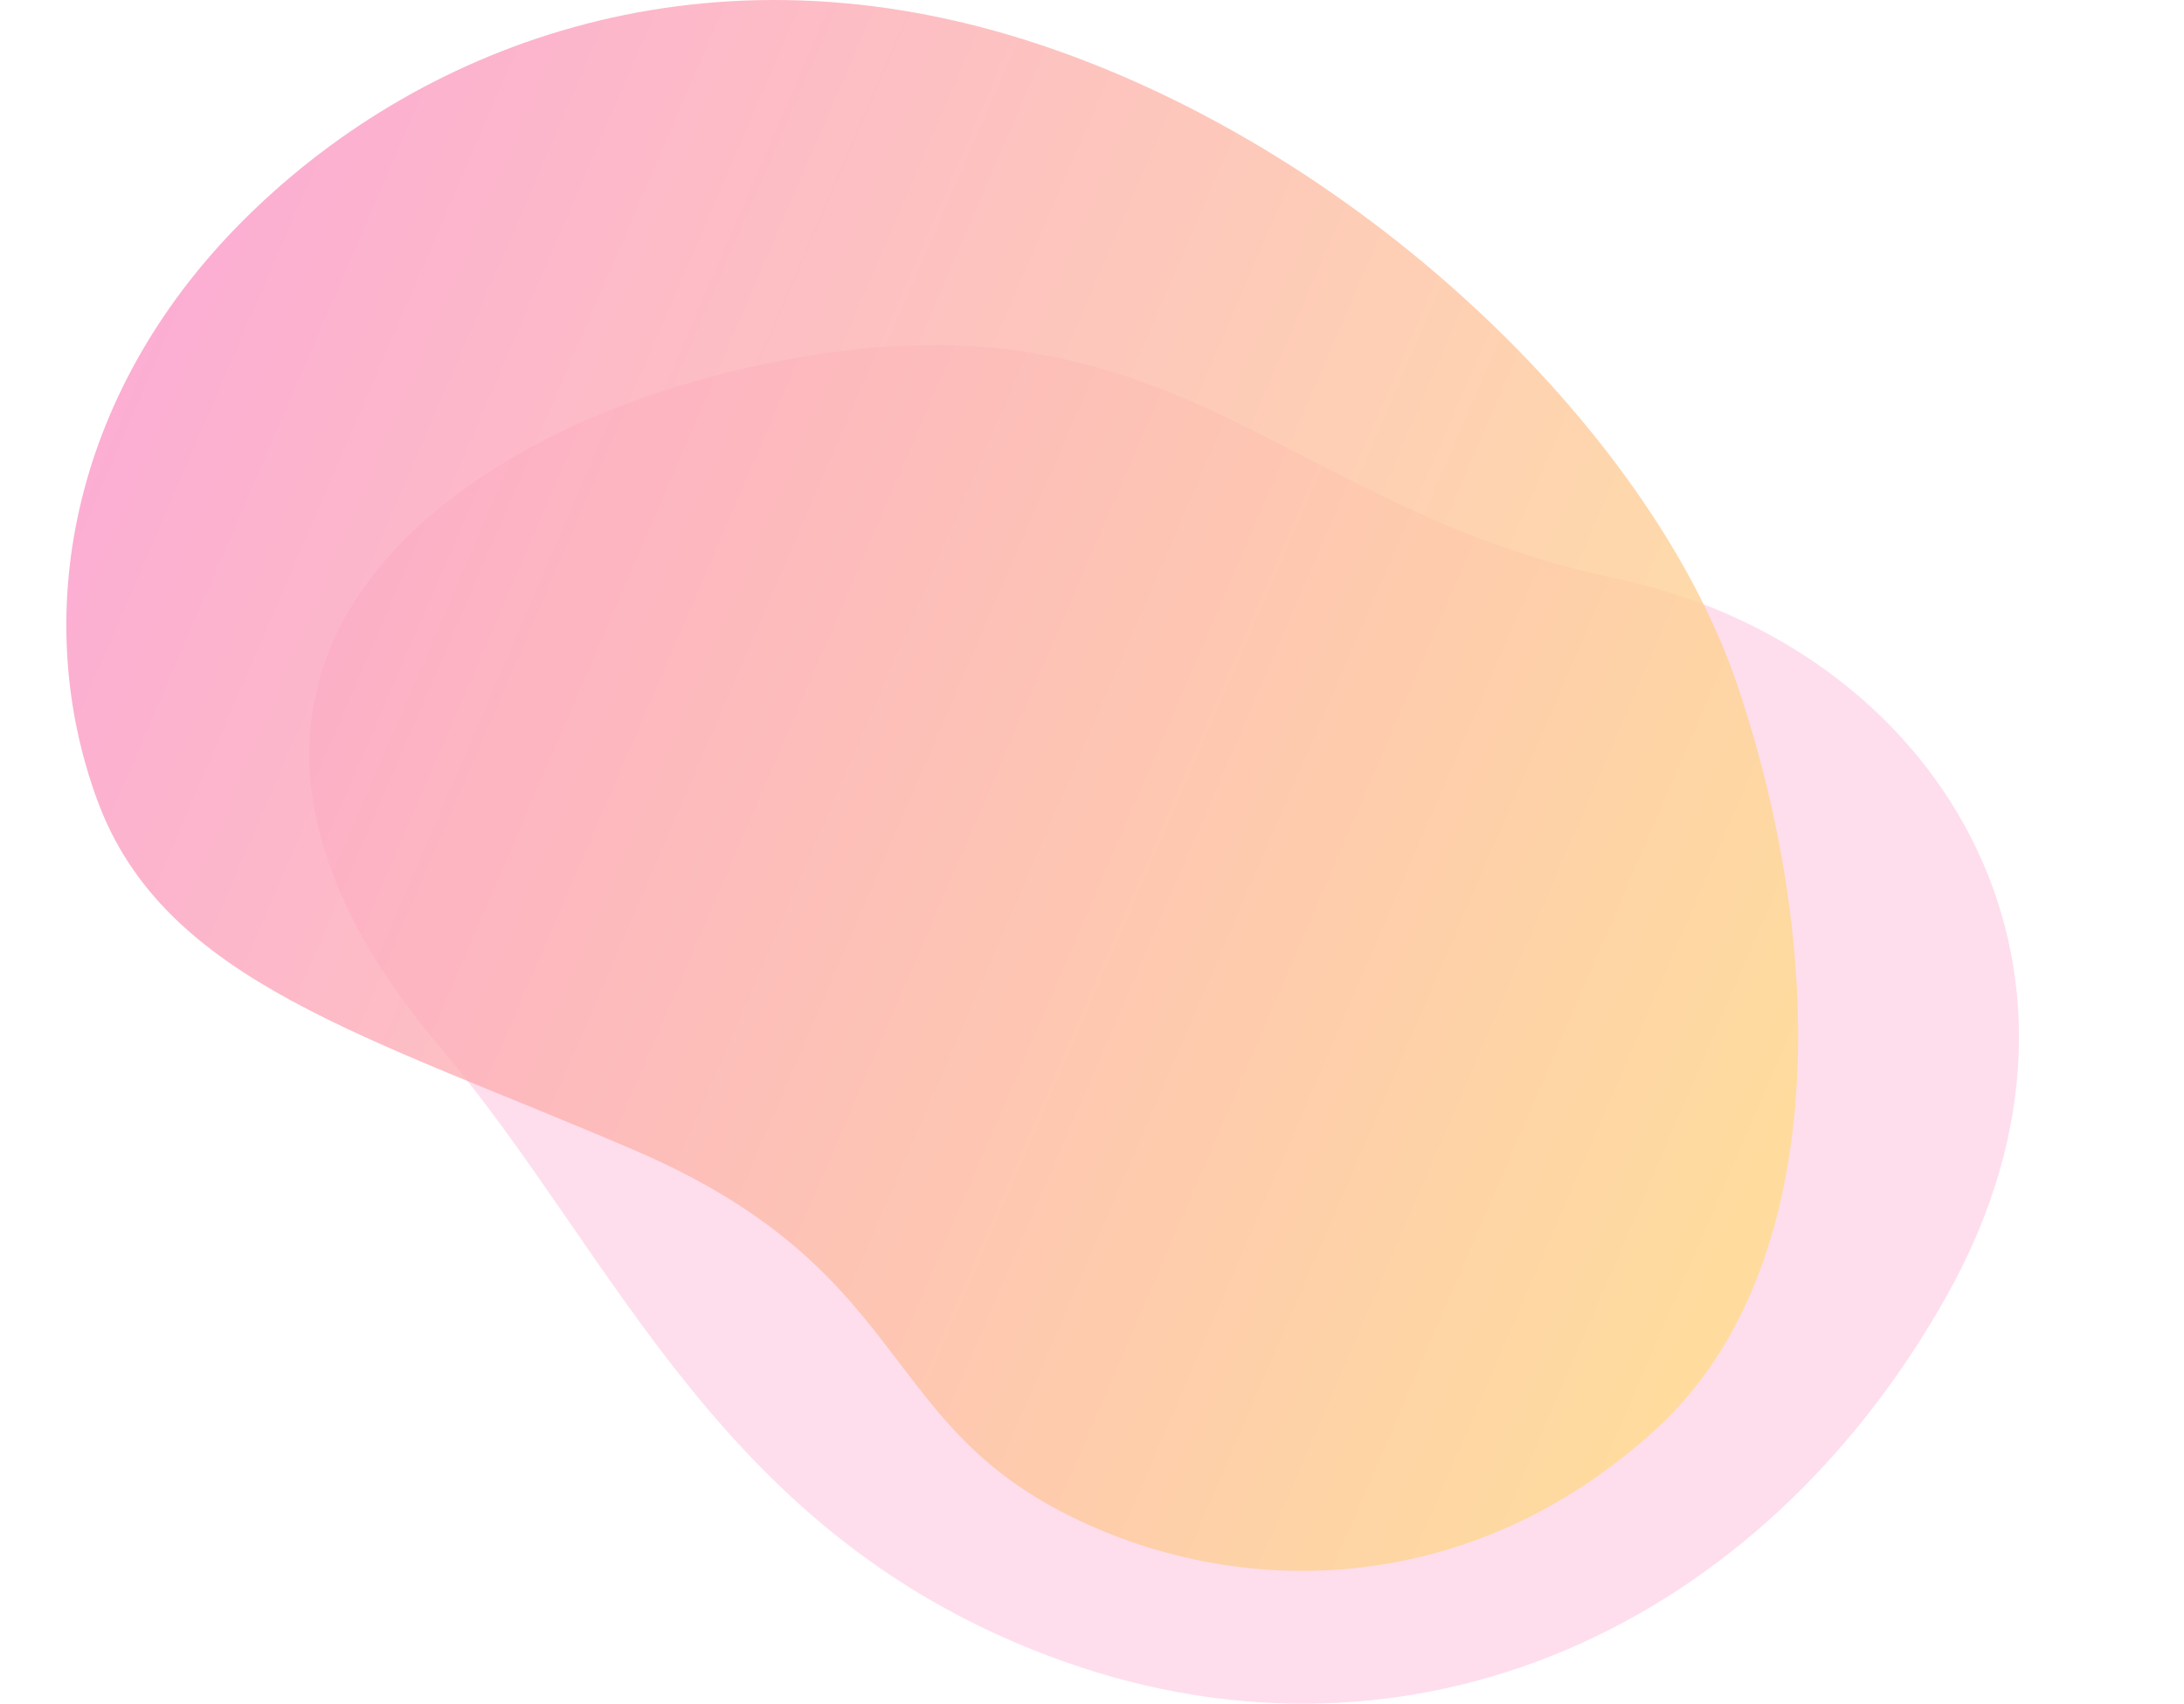 <?xml version="1.0" encoding="UTF-8"?><svg xmlns="http://www.w3.org/2000/svg" xmlns:xlink="http://www.w3.org/1999/xlink" viewBox="0 0 756.9 590.29"><defs><style>.f{fill:url(#d);opacity:.4;}.g{fill:#f8a3a6;}.h{fill:#fedeed;}.i{fill:none;}.j{fill:url(#e);opacity:.8;}</style><pattern id="d" x="0" y="0" width="300" height="300" patternTransform="translate(-4844.78 -1299.06) rotate(.36) scale(.03)" patternUnits="userSpaceOnUse" viewBox="0 0 300 300"><g><rect class="i" width="300" height="300"/><circle class="g" cx="60" cy="60" r="60"/></g></pattern><linearGradient id="e" x1="-5.87" y1="109.3" x2="717.07" y2="421.63" gradientTransform="matrix(1, 0, 0, 1, 0, 0)" gradientUnits="userSpaceOnUse"><stop offset="0" stop-color="#fb94cd"/><stop offset="1" stop-color="#ffe681"/></linearGradient></defs><g id="a"/><g id="b"><g id="c"><g><path class="h" d="M152.7,363.08c61.36,72.51,96.88,170.11,215.61,212.44,121.55,43.33,242.04-11.63,306.51-126.83,64.47-115.21-4.23-225.13-115.21-248.38-110.98-23.25-149.03-95.12-271.63-78.21-122.6,16.91-251.55,103.58-135.29,240.98Z"/><path class="f" d="M7.62,215.24C28,144.62,104.06,53.67,272.41,63.71c168.35,10.04,222.29,29.06,323.75,57.61,101.46,28.55,181.99,104.69,155.73,191.82-25.7,85.29-117.75,103.89-241.92,120.54s-264.54,112.67-386.89,38.9C2,399.57-12.76,285.86,7.62,215.24Z"/><path class="j" d="M219.82,398.49c-92.22-39.67-162.77-58.13-186.02-121.02-23.25-62.89-10.04-140.04,49.68-200.29C143.19,16.93,240.96-22.17,355.11,13.76c114.15,35.94,216.67,134.76,246.79,223.01,30.95,90.68,33.29,202.4-28.01,258.42-64.64,59.06-145.93,59.87-206.1,28.54-63.94-33.29-53.38-84.55-147.97-125.25Z"/></g></g></g></svg>